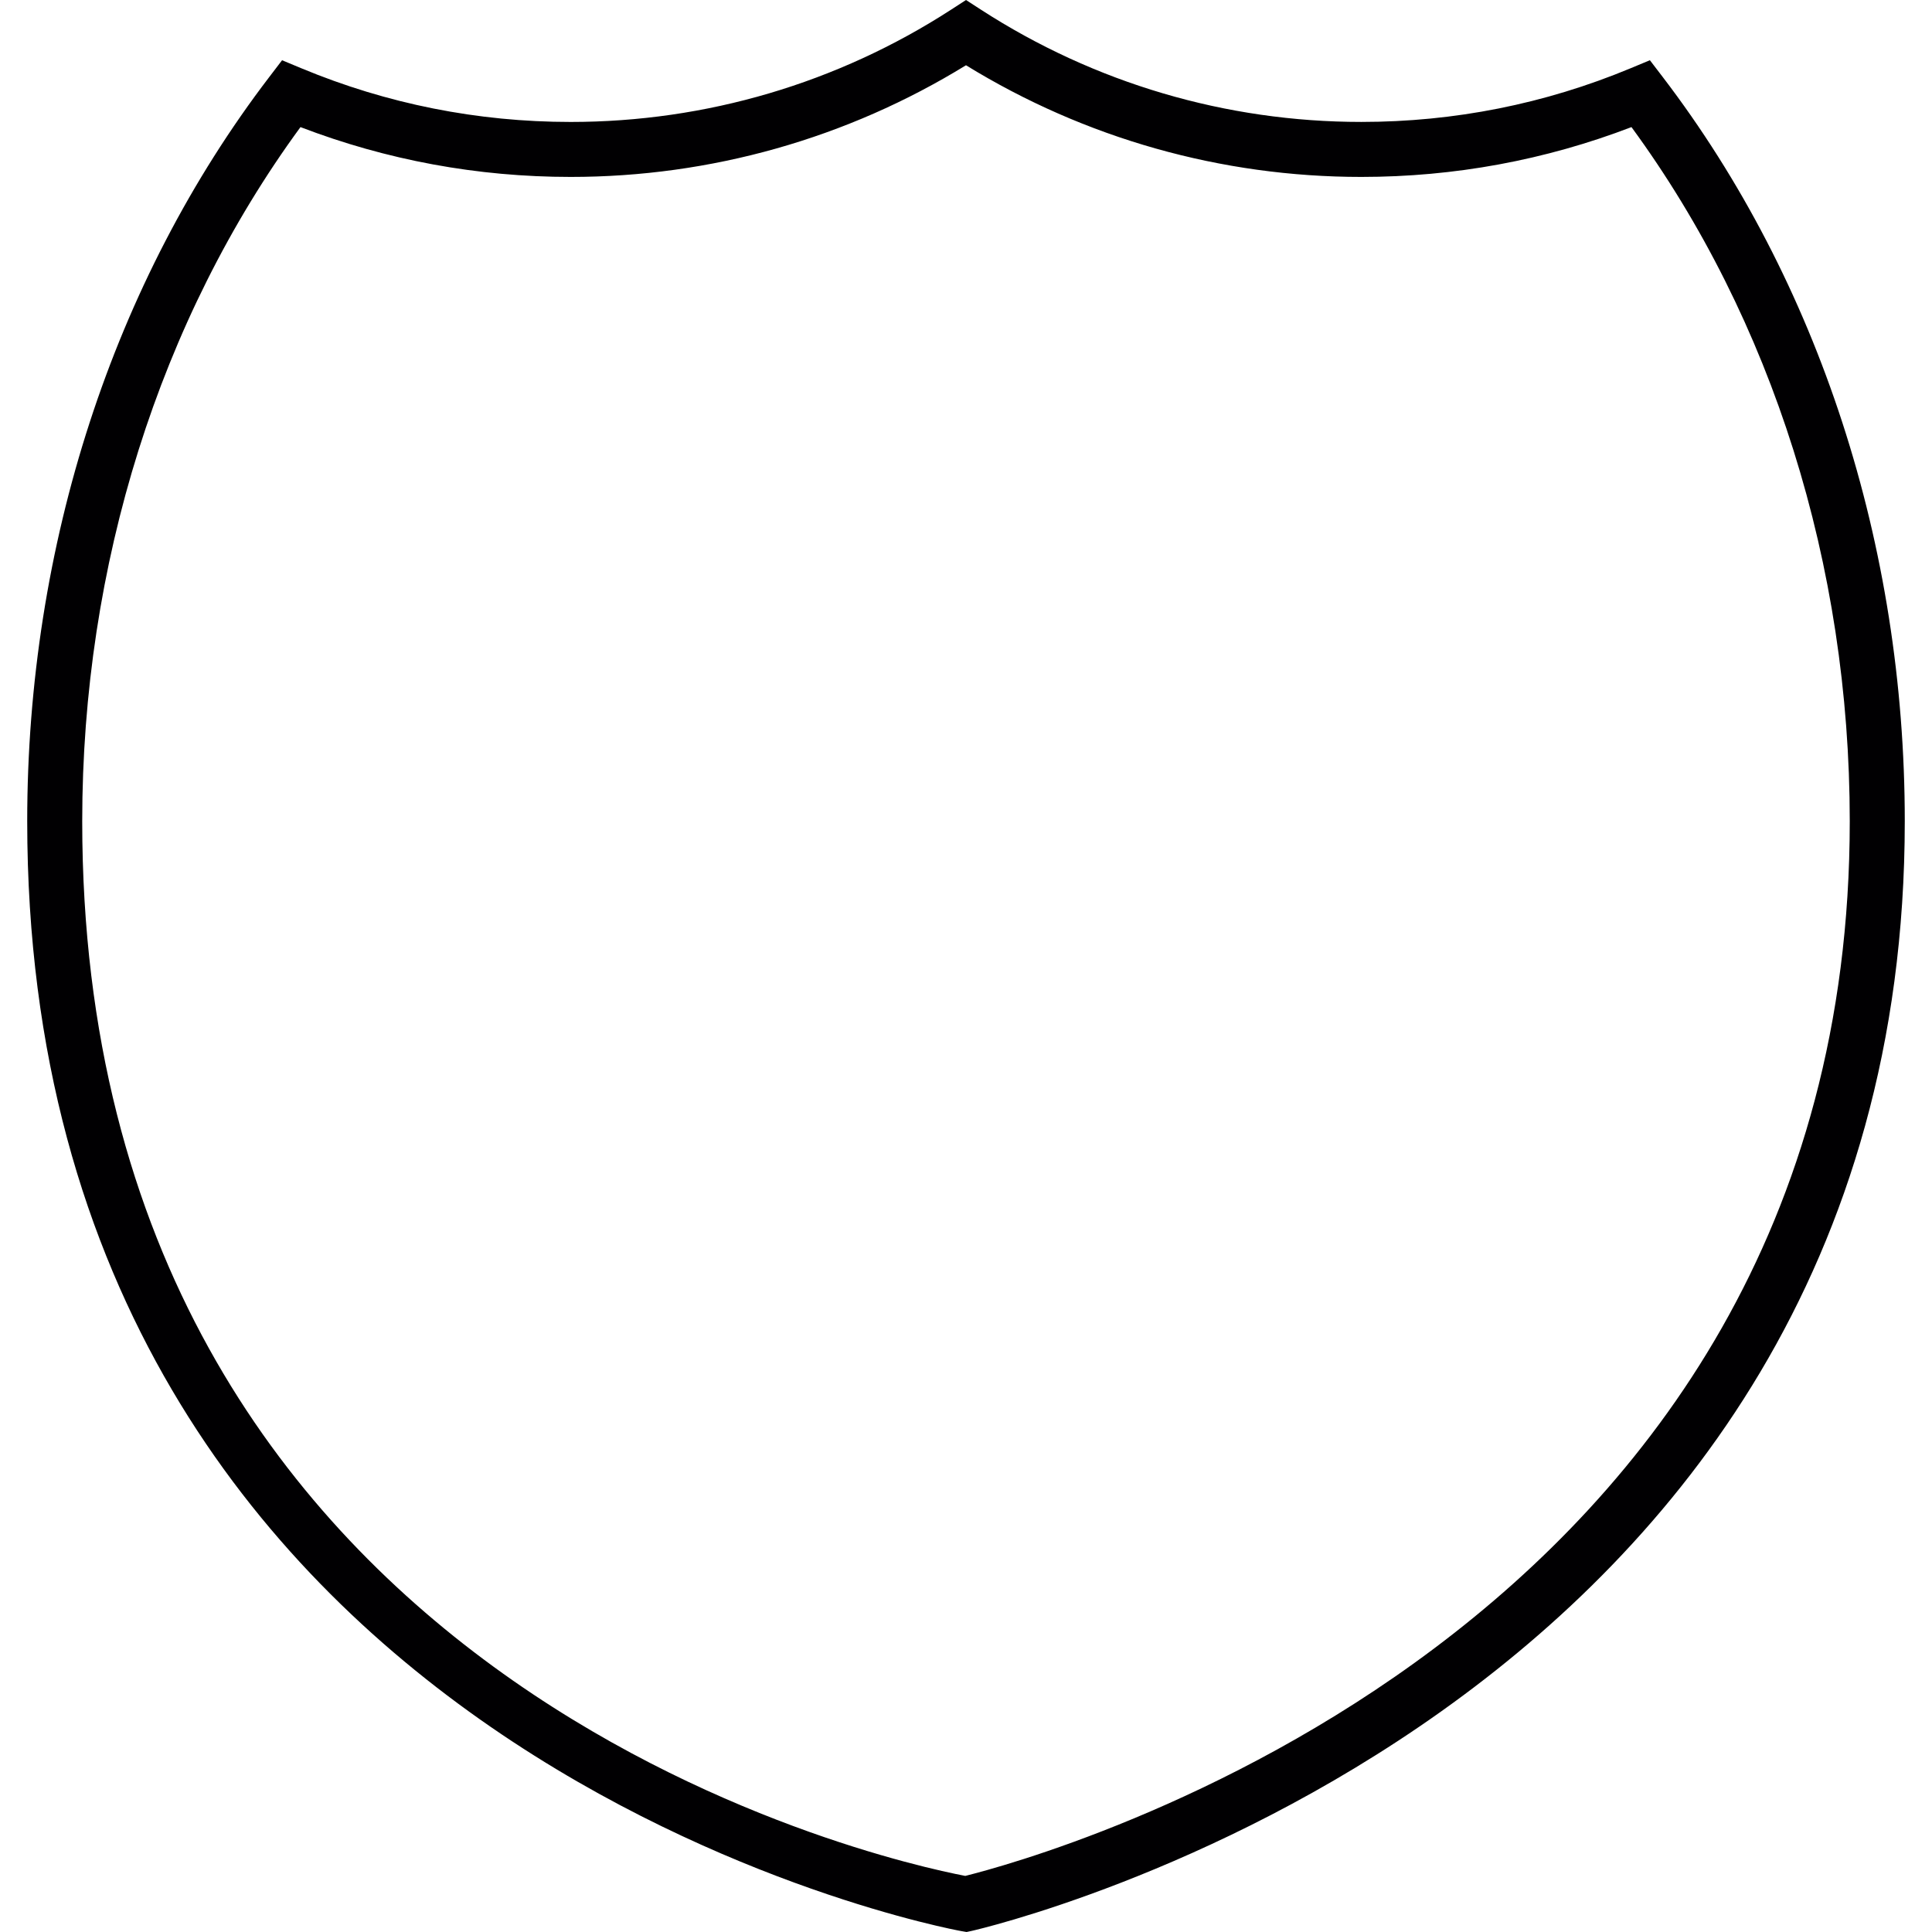 <?xml version="1.0" encoding="iso-8859-1"?>
<!-- Generator: Adobe Illustrator 18.1.1, SVG Export Plug-In . SVG Version: 6.00 Build 0)  -->
<svg version="1.1" id="Capa_1" xmlns="http://www.w3.org/2000/svg" xmlns:xlink="http://www.w3.org/1999/xlink" x="0px" y="0px"
	 viewBox="0 0 419.226 419.226" style="enable-background:new 0 0 419.226 419.226;" xml:space="preserve">
<g>
	<g>
		<path style="fill:#010002;" d="M209.741,419.226l-1.152-0.197c-2.029-0.352-202.683-37.52-202.683-240.823
			c0-59.806,18.646-117.159,52.514-161.481l2.787-3.652l4.242,1.766c18.545,7.709,38.188,11.623,58.386,11.623
			c29.369,0,57.908-8.425,82.534-24.357L209.616,0l3.24,2.1c24.625,15.932,53.165,24.357,82.534,24.357
			c20.192,0,39.835-3.908,58.38-11.623l4.242-1.766l2.793,3.652c33.862,44.322,52.514,101.675,52.514,161.481
			c0,194.245-200.403,240.328-202.426,240.775L209.741,419.226z M65.2,27.579c-30.574,41.744-47.359,95.034-47.359,150.622
			c0,187.336,173.958,225.47,191.608,228.853c15.83-3.926,191.93-51.715,191.93-228.853c0-55.587-16.785-108.883-47.365-150.622
			c-18.724,7.178-38.421,10.812-58.63,10.812c-30.395,0-59.973-8.366-85.774-24.231c-25.807,15.866-55.378,24.231-85.774,24.231
			C103.627,38.391,83.93,34.757,65.2,27.579z"/>
	</g>
</g>
<g>
</g>
<g>
</g>
<g>
</g>
<g>
</g>
<g>
</g>
<g>
</g>
<g>
</g>
<g>
</g>
<g>
</g>
<g>
</g>
<g>
</g>
<g>
</g>
<g>
</g>
<g>
</g>
<g>
</g>
</svg>
